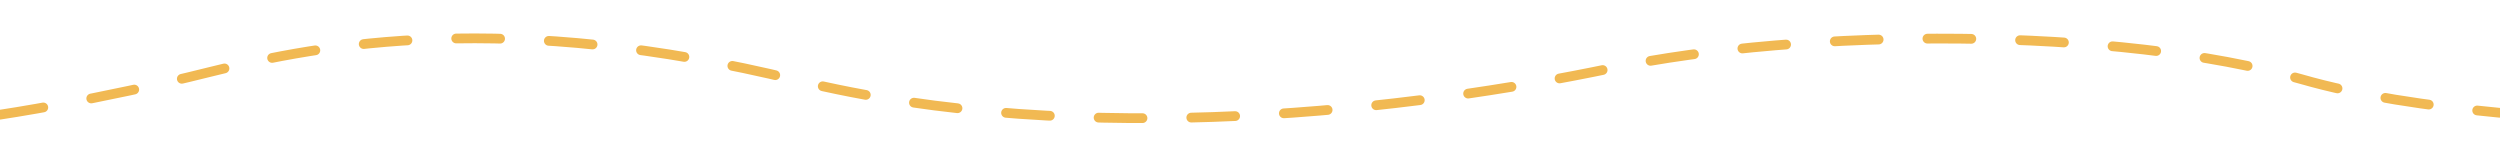 <svg xmlns="http://www.w3.org/2000/svg" id="Layer_1" data-name="Layer 1" viewBox="0 0 1353 88"><defs><style>      .cls-1 {        fill: none;        fill-rule: evenodd;        stroke: #f1b953;        stroke-dasharray: 0 0 23.76 26.4;        stroke-linecap: round;        stroke-linejoin: round;        stroke-width: 5.28px;      }    </style></defs><path class="cls-1" d="M0,62.06s51.66-7.59,113.43-23.07c61.77-15.48,161.63-33.78,317.76,4.44,156.12,38.22,336.38,15.41,441.01-6.52s274.11-22.67,373.42,5.97c30.66,8.84,68.91,14.52,107.14,18.15"></path></svg>